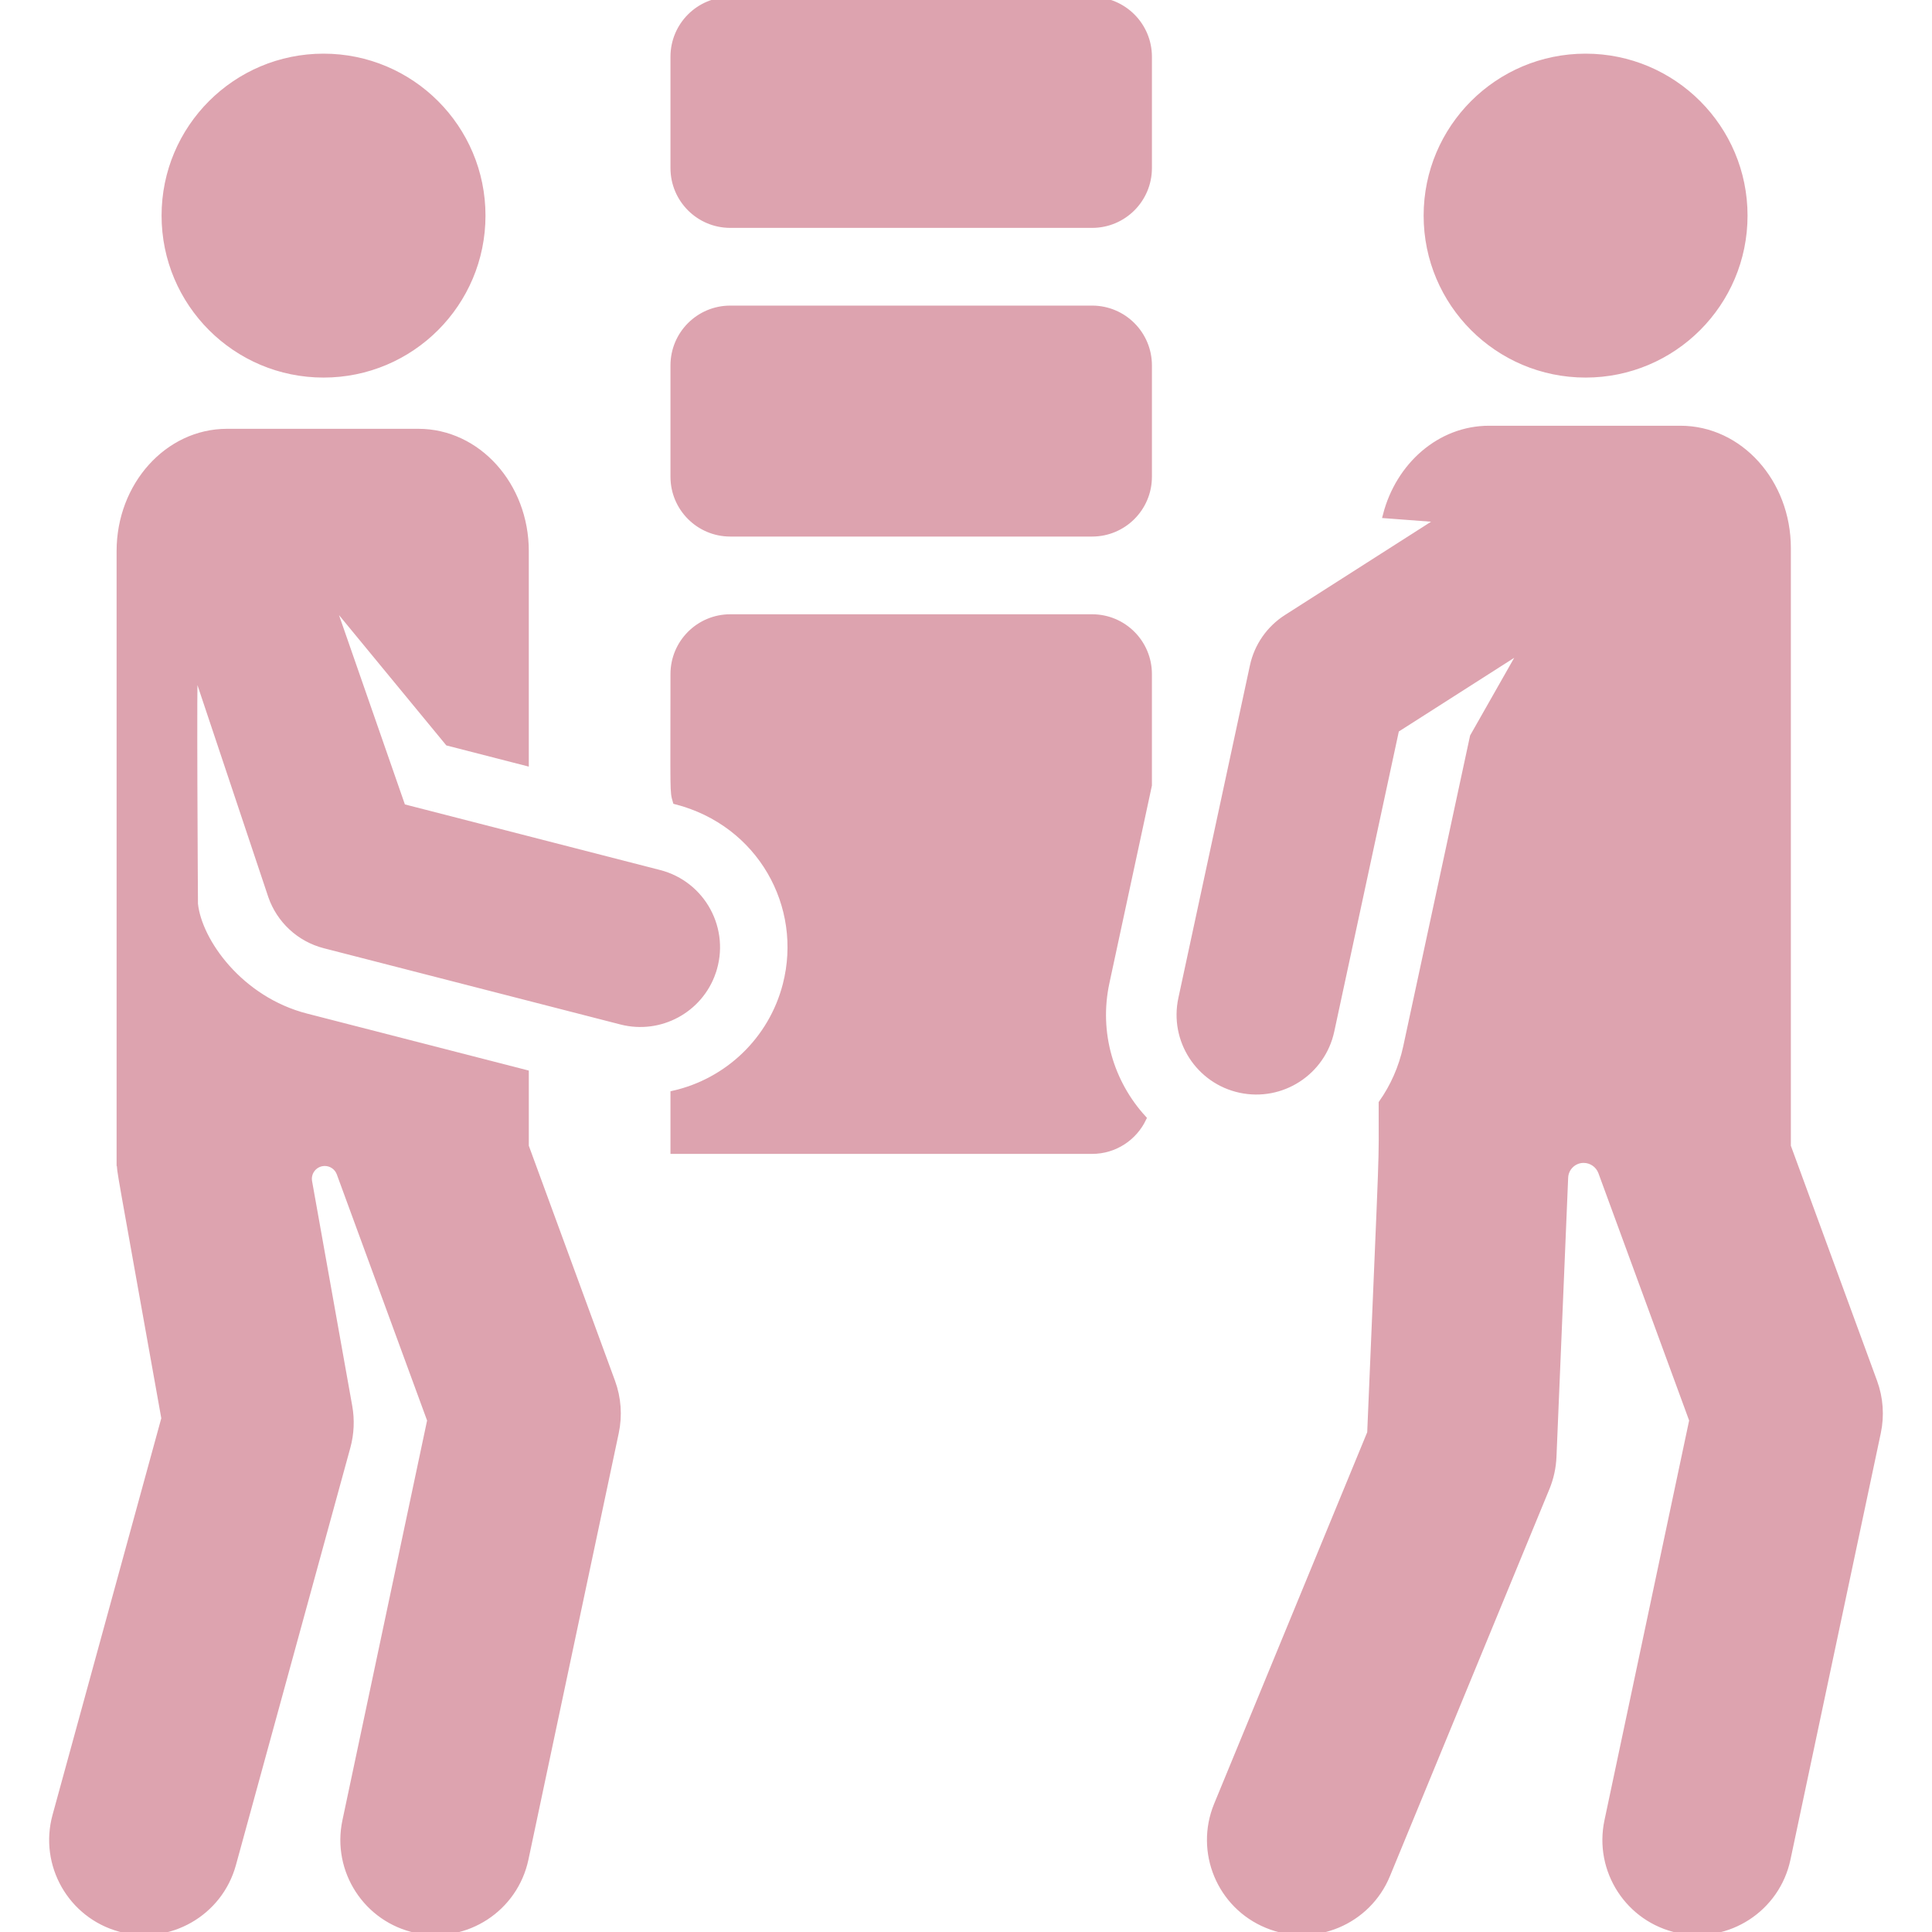 <svg stroke="#DDA3AF" xmlns:xlink="http://www.w3.org/1999/xlink" viewBox="0 0 315.012 315.012" xmlns="http://www.w3.org/2000/svg" version="1.1" width="800px" height="800px" fill="#DDA3AF">

<g stroke-width="0" id="SVGRepo_bgCarrier"></g>

<g stroke-linejoin="round" stroke-linecap="round" id="SVGRepo_tracerCarrier"></g>

<g id="SVGRepo_iconCarrier"> <g> <path d="m178.071,100.657h-59c-5.109,0-9.25,4.141-9.25,9.25 0,19.831-0.13,19.006 0.371,20.735 13.825,3.553 21.229,17.094 17.936,29.906-2.306,8.974-9.455,15.775-18.308,17.784v9.309h68.25c3.688,0 6.862-2.163 8.347-5.285-5.283-5.77-7.79-13.921-6.019-22.152 0.784-3.644 6.1-28.351 6.922-32.174v-18.124c0.001-5.108-4.14-9.249-9.249-9.249z"></path> <path d="m187.321,59.578c0-5.109-4.141-9.25-9.25-9.25h-59c-5.109,0-9.25,4.141-9.25,9.25v18.157c0,5.109 4.141,9.25 9.25,9.25h59c5.109,0 9.25-4.141 9.25-9.25v-18.157z"></path> <path d="m178.071,0h-59c-5.109,0-9.25,4.141-9.25,9.25v18.156c0,5.109 4.141,9.25 9.25,9.25h59c5.109,0 9.25-4.141 9.25-9.25v-18.156c0-5.109-4.141-9.25-9.25-9.25z"></path> <path d="m306.174,233.57c0.584-2.758 0.379-5.625-0.592-8.272l-14.083-38.396v-97.543c0-10.738-7.835-19.442-17.5-19.442h-31.209c-7.993,0-14.719,5.959-16.814,14.091l8.89,.672-25.087,16.02c-2.813,1.796-4.791,4.643-5.493,7.906l-11.667,54.228c-1.452,6.749 2.843,13.397 9.592,14.85 6.757,1.453 13.399-2.849 14.85-9.592l10.569-49.128 20.691-13.213-8.149,14.348-10.891,50.622c-0.729,3.389-2.114,6.468-3.992,9.133 0,11.757 0.283,2.314-1.87,53.779l-24.993,60.661c-3.155,7.659 0.495,16.427 8.155,19.583 7.653,3.155 16.425-0.492 19.583-8.155l26-63.105c0.666-1.617 1.045-3.339 1.118-5.087 1.261-30.127 1.733-41.294 1.906-45.52 0.066-1.618 1.397-2.898 3.016-2.898h0.002c1.29,0 2.444,0.805 2.888,2.017l14.836,40.448-13.835,65.324c-1.716,8.104 3.463,16.065 11.567,17.782 8.105,1.715 16.065-3.464 17.782-11.567l14.73-69.546z"></path> <circle r="25.907" cy="35.156" cx="258.53"></circle> <circle r="25.907" cy="35.156" cx="52.752"></circle> <path d="m116.214,158.533c2.389-6.934-1.651-14.379-8.703-16.191l-41.878-10.764-11.75-33.763 19.174,23.281 12.665,3.255v-34.492c0-10.738-7.835-19.442-17.501-19.442h-31.209c-9.665,0-17.501,8.705-17.501,19.442v99.753h0.03c0.059,1.709-0.402-1.282 7.27,41.653l-17.76,64.777c-2.19,7.989 2.51,16.241 10.5,18.432 7.985,2.192 16.242-2.51 18.432-10.5l18.656-68.046c0.59-2.151 0.692-4.407 0.301-6.605l-6.55-36.657c-0.135-0.757 0.072-1.535 0.565-2.124 0.494-0.589 1.223-0.93 1.992-0.93 1.09,0 2.063,0.68 2.439,1.703l14.768,40.262-13.835,65.324c-1.716,8.104 3.463,16.065 11.567,17.782 8.105,1.715 16.065-3.464 17.782-11.567l14.729-69.546c0.584-2.758 0.379-5.625-0.592-8.272l-14.083-38.396v-11.957l-35.789-9.199c-10.774-2.77-17.514-12.239-18.156-18.37 0,0-0.252-39.221 0-38.496l12.449,37.246c1.351,3.879 4.569,6.938 8.694,7.998l48.369,12.432c6.331,1.627 12.817-1.903 14.925-8.023z"></path> </g> </g>

</svg>